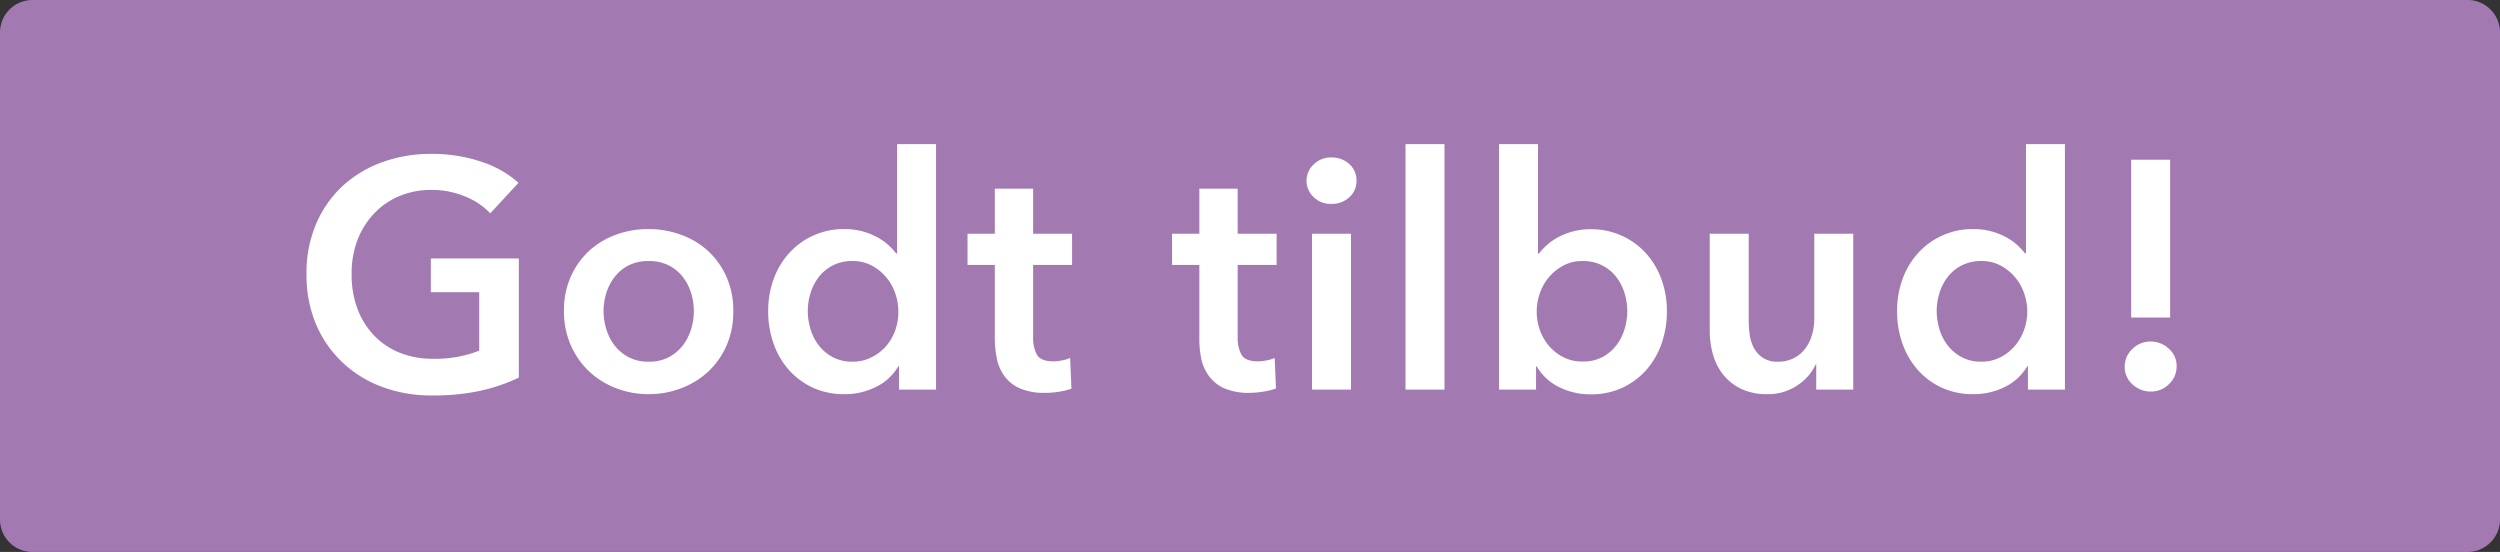 <svg xmlns="http://www.w3.org/2000/svg" xmlns:xlink="http://www.w3.org/1999/xlink" width="77" height="17" viewBox="0 0 77 17">
  <rect x="0" y="0" width="77" height="17" fill="#333333" stroke="none"/>
  <defs>
    <clipPath id="clip-label_klipp_DK_HOM">
      <rect width="77" height="17"/>
    </clipPath>
  </defs>
  <g id="label_klipp_DK_HOM" clip-path="url(#clip-label_klipp_DK_HOM)">
    <path id="Path_6824" data-name="Path 6824" d="M1,0H76a1,1,0,0,1,1,1V16a1,1,0,0,1-1,1H1a1,1,0,0,1-1-1V1A1,1,0,0,1,1,0Z" fill="#a379b2"/>
    <path id="Path_6825" data-name="Path 6825" d="M6.98-.37A5.506,5.506,0,0,1,5.8.035,6.814,6.814,0,0,1,4.31.18,4.313,4.313,0,0,1,2.74-.095a3.59,3.59,0,0,1-1.22-.77,3.494,3.494,0,0,1-.8-1.18A3.907,3.907,0,0,1,.44-3.56,3.843,3.843,0,0,1,.735-5.1a3.418,3.418,0,0,1,.81-1.165A3.6,3.6,0,0,1,2.76-7a4.332,4.332,0,0,1,1.52-.26,4.711,4.711,0,0,1,1.555.245A3.171,3.171,0,0,1,6.97-6.37l-.87.94a2.143,2.143,0,0,0-.755-.51A2.626,2.626,0,0,0,4.29-6.15a2.5,2.5,0,0,0-1.015.2A2.277,2.277,0,0,0,2.5-5.4a2.487,2.487,0,0,0-.5.82A2.9,2.9,0,0,0,1.83-3.56,3,3,0,0,0,2-2.515a2.434,2.434,0,0,0,.5.825,2.249,2.249,0,0,0,.79.545A2.706,2.706,0,0,0,4.35-.95,3.649,3.649,0,0,0,5.76-1.2V-3H4.27V-4.04H6.98ZM9.59-2.42a1.919,1.919,0,0,0,.085.56,1.542,1.542,0,0,0,.255.5,1.335,1.335,0,0,0,.43.36,1.29,1.29,0,0,0,.62.14A1.29,1.29,0,0,0,11.6-1a1.335,1.335,0,0,0,.43-.36,1.542,1.542,0,0,0,.255-.5,1.919,1.919,0,0,0,.085-.56,1.87,1.87,0,0,0-.085-.555,1.551,1.551,0,0,0-.255-.495,1.281,1.281,0,0,0-.43-.355,1.33,1.33,0,0,0-.62-.135,1.33,1.33,0,0,0-.62.135,1.281,1.281,0,0,0-.43.355,1.551,1.551,0,0,0-.255.495A1.87,1.87,0,0,0,9.59-2.42Zm-1.22,0a2.539,2.539,0,0,1,.2-1.035,2.42,2.42,0,0,1,.555-.8,2.446,2.446,0,0,1,.83-.51,2.881,2.881,0,0,1,1.02-.18A2.881,2.881,0,0,1,12-4.76a2.446,2.446,0,0,1,.83.51,2.42,2.42,0,0,1,.555.8,2.539,2.539,0,0,1,.2,1.035,2.574,2.574,0,0,1-.2,1.04,2.463,2.463,0,0,1-.555.805A2.535,2.535,0,0,1,12-.05a2.746,2.746,0,0,1-1.02.19A2.746,2.746,0,0,1,9.96-.05a2.535,2.535,0,0,1-.83-.525,2.463,2.463,0,0,1-.555-.805A2.574,2.574,0,0,1,8.37-2.42Zm7.51,0a1.919,1.919,0,0,0,.085.56,1.542,1.542,0,0,0,.255.5,1.335,1.335,0,0,0,.43.36,1.268,1.268,0,0,0,.61.14A1.261,1.261,0,0,0,17.85-1,1.445,1.445,0,0,0,18.3-1.35a1.547,1.547,0,0,0,.28-.495A1.689,1.689,0,0,0,18.67-2.4a1.734,1.734,0,0,0-.095-.56,1.536,1.536,0,0,0-.28-.5,1.511,1.511,0,0,0-.445-.36,1.225,1.225,0,0,0-.59-.14,1.306,1.306,0,0,0-.61.135,1.281,1.281,0,0,0-.43.355,1.551,1.551,0,0,0-.255.495A1.87,1.87,0,0,0,15.88-2.42ZM19.83,0H18.69V-.72h-.02a1.633,1.633,0,0,1-.695.64,2.126,2.126,0,0,1-.955.22,2.283,2.283,0,0,1-.985-.2,2.262,2.262,0,0,1-.74-.55,2.44,2.44,0,0,1-.47-.81,2.954,2.954,0,0,1-.165-1,2.834,2.834,0,0,1,.17-.99,2.416,2.416,0,0,1,.48-.8,2.243,2.243,0,0,1,.74-.535,2.249,2.249,0,0,1,.94-.2,2.13,2.13,0,0,1,.59.075,2.122,2.122,0,0,1,.455.185,1.762,1.762,0,0,1,.335.24,1.918,1.918,0,0,1,.23.25h.03V-7.56h1.2Zm.97-3.84V-4.8h.84V-6.19h1.18V-4.8h1.2v.96h-1.2v2.23a1.094,1.094,0,0,0,.115.53q.115.21.515.21A1.485,1.485,0,0,0,23.71-.9a1.048,1.048,0,0,0,.25-.075L24-.03a1.973,1.973,0,0,1-.38.095A2.676,2.676,0,0,1,23.2.1a1.916,1.916,0,0,1-.78-.135,1.183,1.183,0,0,1-.475-.37,1.37,1.37,0,0,1-.24-.54A3.14,3.14,0,0,1,21.64-1.6V-3.84Zm6.3,0V-4.8h.84V-6.19h1.18V-4.8h1.2v.96h-1.2v2.23a1.094,1.094,0,0,0,.115.53q.115.21.515.21A1.485,1.485,0,0,0,30.01-.9a1.048,1.048,0,0,0,.25-.075l.04.94a1.973,1.973,0,0,1-.38.095A2.676,2.676,0,0,1,29.5.1a1.916,1.916,0,0,1-.78-.135,1.183,1.183,0,0,1-.475-.37A1.37,1.37,0,0,1,28-.945,3.14,3.14,0,0,1,27.94-1.6V-3.84Zm4.14-2.59a.691.691,0,0,1,.215-.5A.739.739,0,0,1,32-7.15a.794.794,0,0,1,.555.2.667.667,0,0,1,.225.515.667.667,0,0,1-.225.515.794.794,0,0,1-.555.2.739.739,0,0,1-.545-.215A.691.691,0,0,1,31.24-6.43Zm.17,1.63h1.2V0h-1.2Zm2.88-2.76h1.2V0h-1.2Zm6.83,5.14a1.87,1.87,0,0,0-.085-.555,1.551,1.551,0,0,0-.255-.495,1.281,1.281,0,0,0-.43-.355,1.306,1.306,0,0,0-.61-.135,1.225,1.225,0,0,0-.59.14,1.511,1.511,0,0,0-.445.36,1.536,1.536,0,0,0-.28.5,1.734,1.734,0,0,0-.095.56,1.69,1.69,0,0,0,.095.555,1.547,1.547,0,0,0,.28.495A1.445,1.445,0,0,0,39.15-1a1.261,1.261,0,0,0,.59.135A1.268,1.268,0,0,0,40.35-1a1.335,1.335,0,0,0,.43-.36,1.542,1.542,0,0,0,.255-.5A1.919,1.919,0,0,0,41.12-2.42ZM38.37-7.56v3.37h.03a1.918,1.918,0,0,1,.23-.25,1.762,1.762,0,0,1,.335-.24,2.122,2.122,0,0,1,.455-.185,2.13,2.13,0,0,1,.59-.075,2.249,2.249,0,0,1,.94.2,2.243,2.243,0,0,1,.74.535,2.416,2.416,0,0,1,.48.8,2.834,2.834,0,0,1,.17.99,2.954,2.954,0,0,1-.165,1,2.44,2.44,0,0,1-.47.81,2.262,2.262,0,0,1-.74.55,2.283,2.283,0,0,1-.985.2,2.126,2.126,0,0,1-.955-.22,1.633,1.633,0,0,1-.695-.64h-.02V0H37.17V-7.56ZM48.08,0H46.94V-.77h-.02a1.552,1.552,0,0,1-.555.635A1.6,1.6,0,0,1,45.43.14a1.806,1.806,0,0,1-.805-.165,1.587,1.587,0,0,1-.55-.435,1.76,1.76,0,0,1-.315-.62,2.608,2.608,0,0,1-.1-.72v-3h1.2v2.66a3.405,3.405,0,0,0,.03.44,1.188,1.188,0,0,0,.13.415.862.862,0,0,0,.275.305.808.808,0,0,0,.465.12,1.033,1.033,0,0,0,.5-.115,1.047,1.047,0,0,0,.35-.3,1.306,1.306,0,0,0,.2-.415,1.656,1.656,0,0,0,.07-.475V-4.8h1.2Zm2.57-2.42a1.919,1.919,0,0,0,.085.56,1.542,1.542,0,0,0,.255.5,1.335,1.335,0,0,0,.43.36,1.268,1.268,0,0,0,.61.14A1.261,1.261,0,0,0,52.62-1a1.445,1.445,0,0,0,.445-.355,1.547,1.547,0,0,0,.28-.495A1.69,1.69,0,0,0,53.44-2.4a1.734,1.734,0,0,0-.095-.56,1.536,1.536,0,0,0-.28-.5,1.511,1.511,0,0,0-.445-.36,1.225,1.225,0,0,0-.59-.14,1.306,1.306,0,0,0-.61.135,1.281,1.281,0,0,0-.43.355,1.551,1.551,0,0,0-.255.495A1.87,1.87,0,0,0,50.65-2.42ZM54.6,0H53.46V-.72h-.02a1.633,1.633,0,0,1-.695.64,2.126,2.126,0,0,1-.955.22,2.283,2.283,0,0,1-.985-.2,2.262,2.262,0,0,1-.74-.55,2.44,2.44,0,0,1-.47-.81,2.954,2.954,0,0,1-.165-1,2.834,2.834,0,0,1,.17-.99,2.416,2.416,0,0,1,.48-.8,2.243,2.243,0,0,1,.74-.535,2.249,2.249,0,0,1,.94-.2,2.13,2.13,0,0,1,.59.075,2.122,2.122,0,0,1,.455.185,1.762,1.762,0,0,1,.335.24,1.918,1.918,0,0,1,.23.25h.03V-7.56h1.2Zm1.84-.7a.743.743,0,0,1,.235-.55.779.779,0,0,1,.565-.23.8.8,0,0,1,.56.22.7.7,0,0,1,.24.54.743.743,0,0,1-.235.55.779.779,0,0,1-.565.23A.79.79,0,0,1,56.935,0a.87.87,0,0,1-.255-.16.743.743,0,0,1-.175-.24A.7.7,0,0,1,56.44-.7Zm1.4-1.52h-1.2V-7.08h1.2Z" transform="translate(9 12)" fill="#fff"/>
  </g>
</svg>
